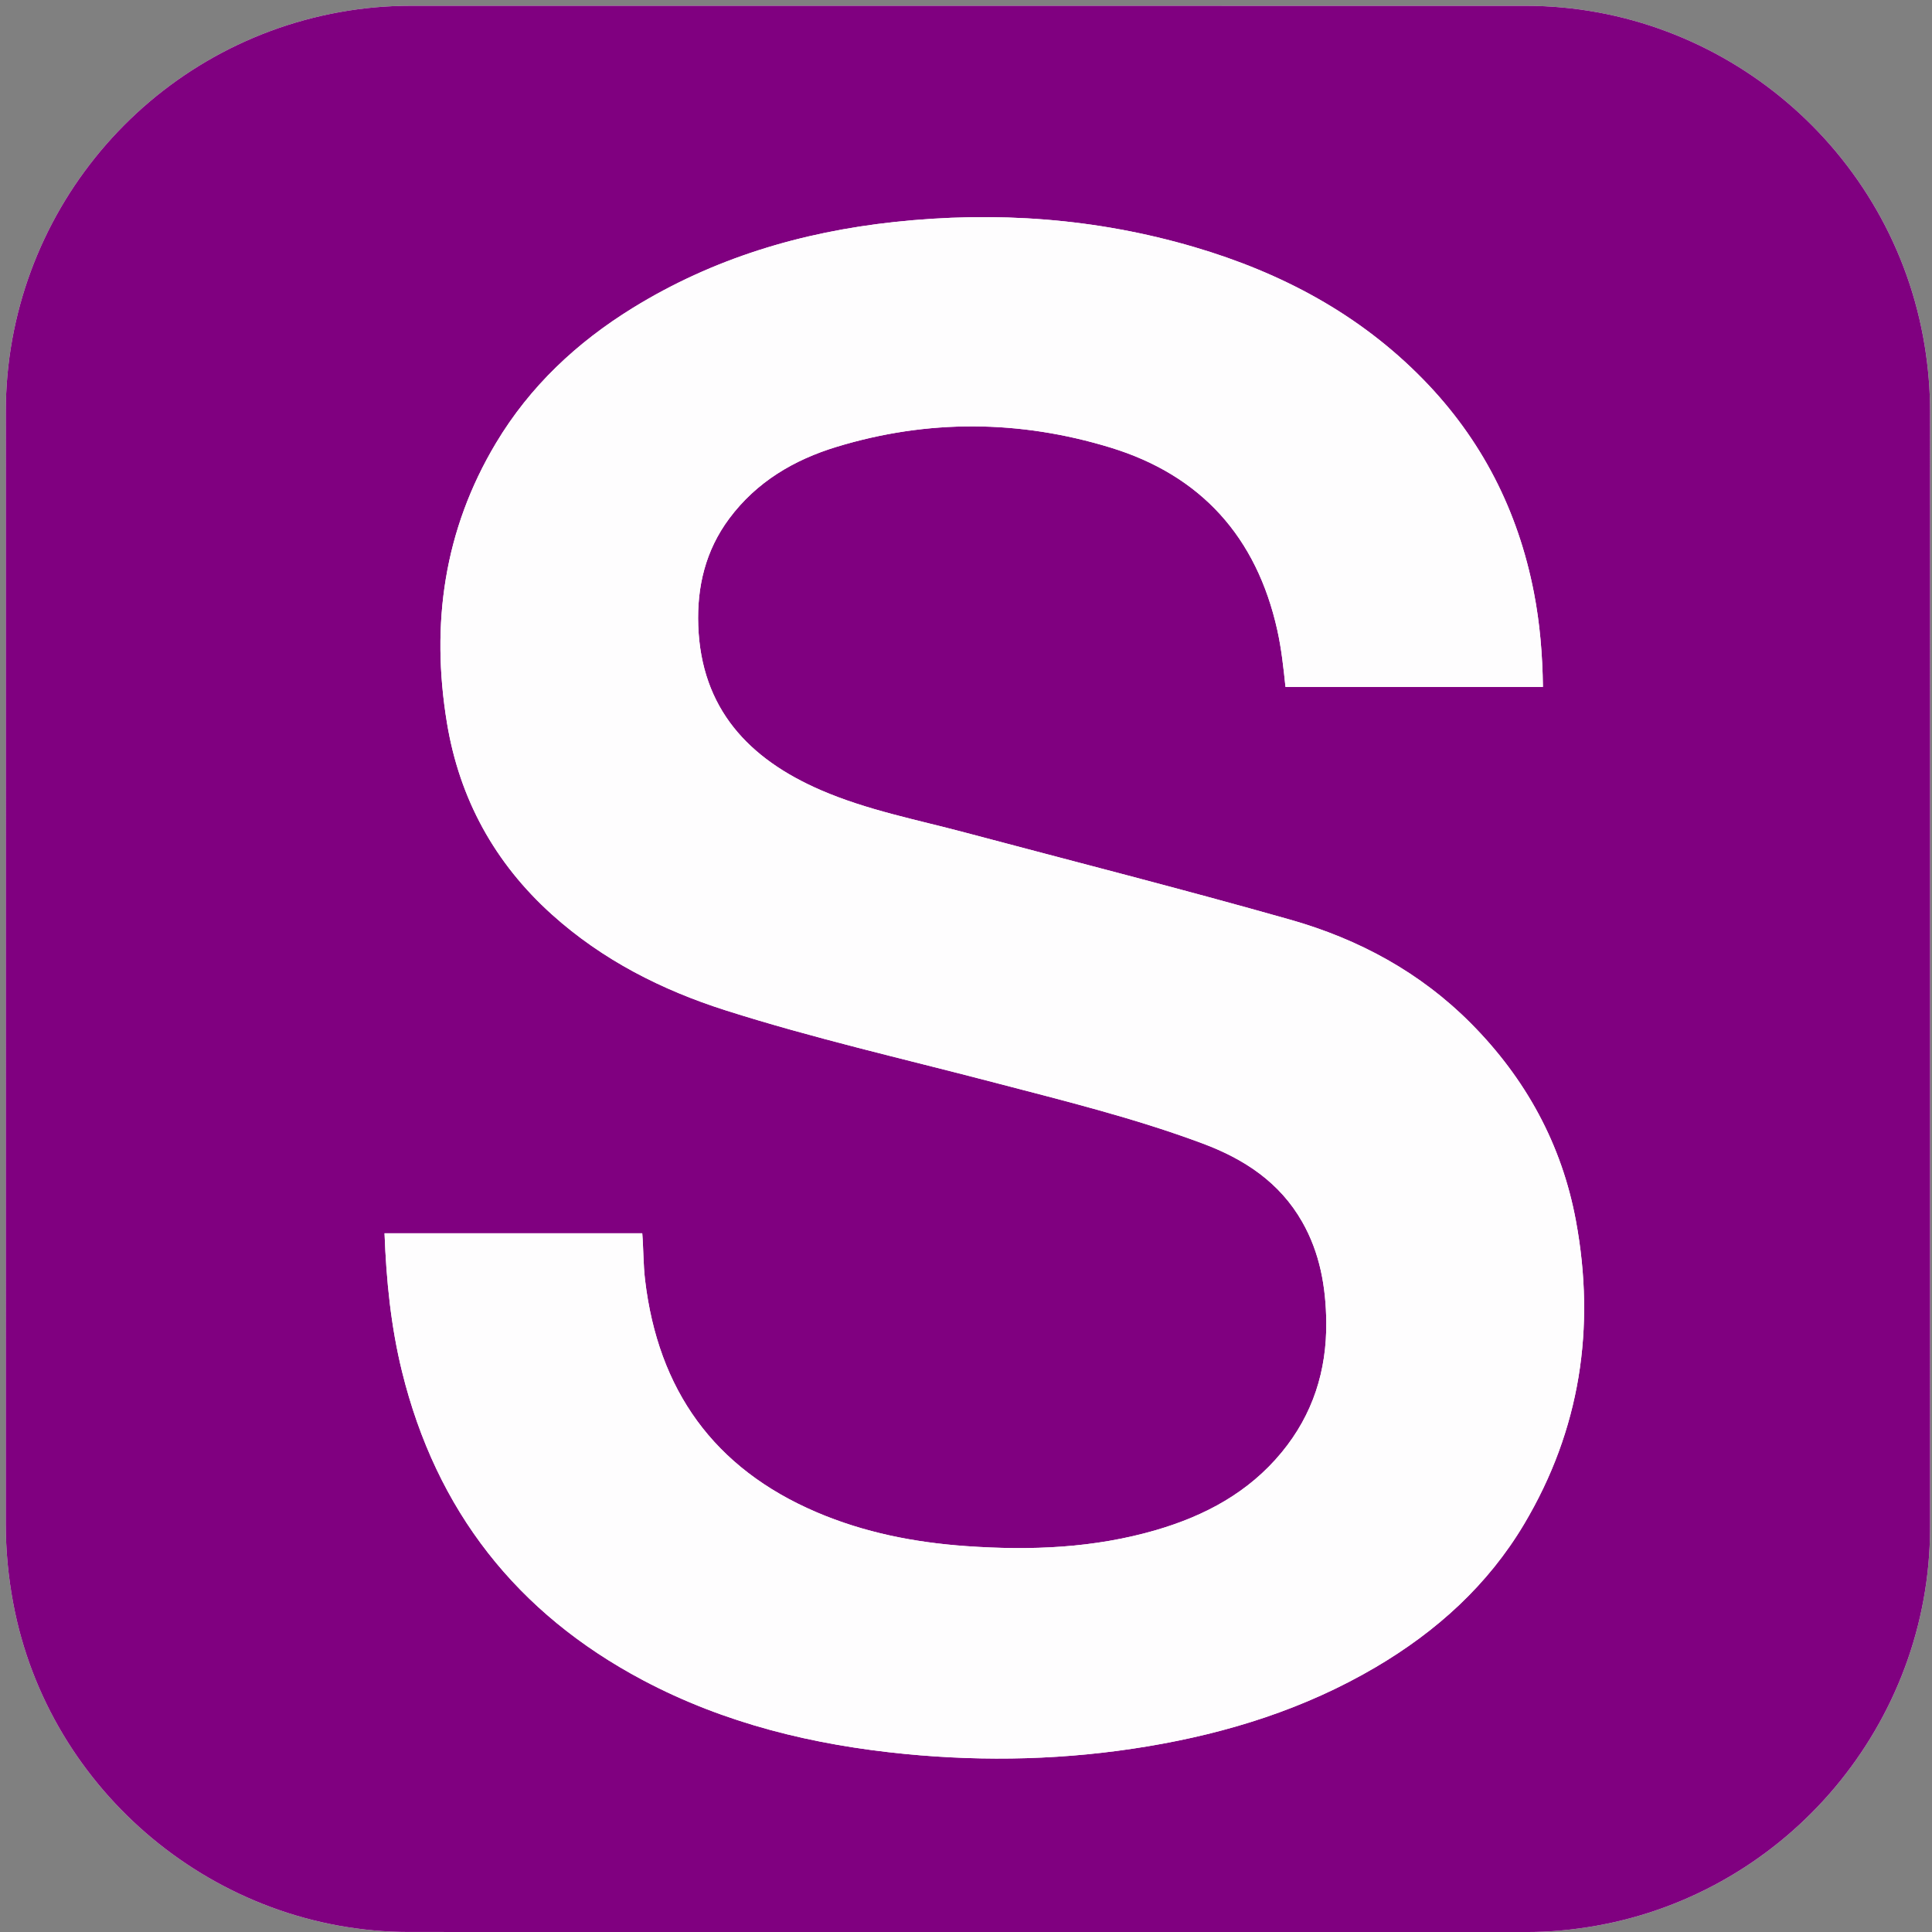 <?xml version="1.0" encoding="utf-8"?>
<!-- Generator: Adobe Illustrator 16.0.0, SVG Export Plug-In . SVG Version: 6.00 Build 0)  -->
<!DOCTYPE svg PUBLIC "-//W3C//DTD SVG 1.1//EN" "http://www.w3.org/Graphics/SVG/1.1/DTD/svg11.dtd">
<svg version="1.1" id="Layer_1" xmlns="http://www.w3.org/2000/svg" xmlns:xlink="http://www.w3.org/1999/xlink" x="0px" y="0px"
	 width="750.304px" height="750.304px" viewBox="0 0 750.304 750.304" enable-background="new 0 0 750.304 750.304"
	 xml:space="preserve">
<rect x="0" y="0" width="750.304" height="750.304" fill="#808080" stroke="none"/>
<g>
	<path fill-rule="evenodd" clip-rule="evenodd" fill="#FEFDFE" d="M749.554,376.417c0-72.153-0.007-144.307,0.007-216.459
		c0.002-8.646-0.725-17.217-2.113-25.749C735.106,58.417,669.157,2.262,592.396,2.255C448.09,2.243,303.785,2.256,159.479,2.241
		c-9.153-0.001-18.235,0.81-27.228,2.412C57.038,18.052,2.254,83.506,2.252,159.906C2.25,303.837,2.256,447.768,2.241,591.698
		c-0.001,10.406,0.983,20.692,2.899,30.924c13.735,73.332,79.057,127.657,153.726,127.672
		c144.681,0.031,289.362,0.006,434.043,0.018c9.028,0.001,17.983-0.841,26.853-2.405c74.704-13.181,129.775-78.826,129.789-154.656
		C749.563,520.973,749.554,448.694,749.554,376.417z"/>
	<path fill-rule="evenodd" clip-rule="evenodd" fill="#800080" d="M749.554,376.417c0,72.277,0.009,144.556-0.003,216.833
		c-0.014,75.83-55.085,141.476-129.789,154.656c-8.869,1.564-17.824,2.406-26.853,2.405c-144.681-0.012-289.362,0.014-434.043-0.018
		c-74.669-0.015-139.991-54.34-153.726-127.672c-1.917-10.231-2.901-20.518-2.899-30.924C2.256,447.768,2.25,303.837,2.252,159.906
		C2.254,83.506,57.038,18.052,132.251,4.653c8.992-1.602,18.074-2.413,27.228-2.412C303.785,2.256,448.09,2.243,592.396,2.255
		c76.761,0.007,142.71,56.162,155.051,131.954c1.389,8.532,2.115,17.103,2.113,25.749
		C749.547,232.11,749.554,304.264,749.554,376.417z M599.206,266.766c-0.169-12.559-1.172-24.614-3.482-36.546
		c-6.173-31.871-20.285-59.616-43.029-82.889c-24.83-25.406-55.1-41.44-88.846-51.371c-38.151-11.227-77.062-13.995-116.511-9.748
		c-36.228,3.901-70.436,14.143-101.614,33.385c-21.698,13.392-39.917,30.437-53.102,52.461
		c-20.223,33.783-25.372,70.338-19.04,108.71c4.864,29.481,18.545,54.427,40.811,74.438c19.568,17.587,42.56,29.261,67.421,37.173
		c34.029,10.828,68.865,18.756,103.392,27.785c27.527,7.198,55.178,13.963,81.893,23.942c16.117,6.021,29.857,15.041,38.612,30.393
		c6.88,12.063,9.206,25.251,9.352,38.915c0.2,18.896-5.202,35.912-17.329,50.63c-12.812,15.548-29.708,24.581-48.628,30.124
		c-24.178,7.083-48.944,8.047-73.919,6.275c-20.071-1.424-39.58-5.248-58.161-13.201c-39.813-17.039-61.448-47.455-66.511-90.16
		c-0.718-6.055-0.602-12.154-1.095-18.122c-33.52,0-66.721,0-100.083,0c0.681,18.264,2.465,36.119,6.781,53.664
		c13.271,53.946,44.555,93.896,93.564,119.882c31.811,16.866,66.152,25.165,101.738,28.646c31.495,3.081,62.936,2.282,94.187-2.931
		c31.276-5.216,61.146-14.574,88.639-30.753c23.679-13.936,43.582-31.905,57.684-55.626c21.75-36.586,27.78-76.173,20.097-117.73
		c-5.479-29.645-19.477-55.207-40.707-76.604c-19.717-19.871-43.589-32.792-70.385-40.389
		c-41.905-11.881-84.122-22.609-126.209-33.819c-18.796-5.006-38.019-8.675-55.976-16.458
		c-28.033-12.148-46.435-31.676-47.578-63.884c-0.538-15.148,2.823-29.217,12.054-41.607c10.606-14.238,25.127-22.778,41.675-27.816
		c35.401-10.779,71.074-10.505,106.336,0.272c35.253,10.774,56.786,34.815,64.806,70.88c1.619,7.28,2.411,14.678,3.184,22.078
		C532.638,266.766,565.734,266.766,599.206,266.766z"/>
	<path fill-rule="evenodd" clip-rule="evenodd" fill="#FEFDFE" d="M599.206,266.766c-33.472,0-66.568,0-99.98,0
		c-0.772-7.4-1.564-14.797-3.184-22.078c-8.02-36.065-29.553-60.105-64.806-70.88c-35.262-10.777-70.935-11.051-106.336-0.272
		c-16.547,5.038-31.069,13.579-41.675,27.816c-9.23,12.391-12.592,26.459-12.054,41.607c1.144,32.208,19.545,51.736,47.578,63.884
		c17.957,7.782,37.18,11.451,55.976,16.458c42.087,11.21,84.304,21.938,126.209,33.819c26.796,7.597,50.668,20.518,70.385,40.389
		c21.23,21.397,35.228,46.96,40.707,76.604c7.684,41.558,1.653,81.145-20.097,117.73c-14.102,23.721-34.005,41.69-57.684,55.626
		c-27.493,16.179-57.362,25.537-88.639,30.753c-31.251,5.213-62.692,6.012-94.187,2.931c-35.586-3.481-69.928-11.78-101.738-28.646
		c-49.01-25.986-80.294-65.936-93.564-119.882c-4.316-17.545-6.101-35.4-6.781-53.664c33.362,0,66.563,0,100.083,0
		c0.493,5.968,0.377,12.067,1.095,18.122c5.063,42.705,26.699,73.121,66.511,90.16c18.581,7.953,38.09,11.777,58.161,13.201
		c24.975,1.771,49.741,0.808,73.919-6.275c18.92-5.543,35.816-14.576,48.628-30.124c12.127-14.718,17.529-31.733,17.329-50.63
		c-0.146-13.664-2.472-26.853-9.352-38.915c-8.755-15.352-22.495-24.371-38.612-30.393c-26.715-9.979-54.365-16.744-81.893-23.942
		c-34.527-9.029-69.363-16.957-103.392-27.785c-24.861-7.912-47.854-19.586-67.421-37.173
		c-22.266-20.011-35.947-44.957-40.811-74.438c-6.332-38.372-1.183-74.928,19.04-108.71c13.185-22.025,31.404-39.07,53.102-52.461
		c31.178-19.242,65.386-29.484,101.614-33.385c39.45-4.248,78.36-1.479,116.511,9.748c33.746,9.931,64.016,25.965,88.846,51.371
		c22.744,23.273,36.856,51.018,43.029,82.889C598.034,242.152,599.037,254.208,599.206,266.766z"/>
</g>
</svg>
